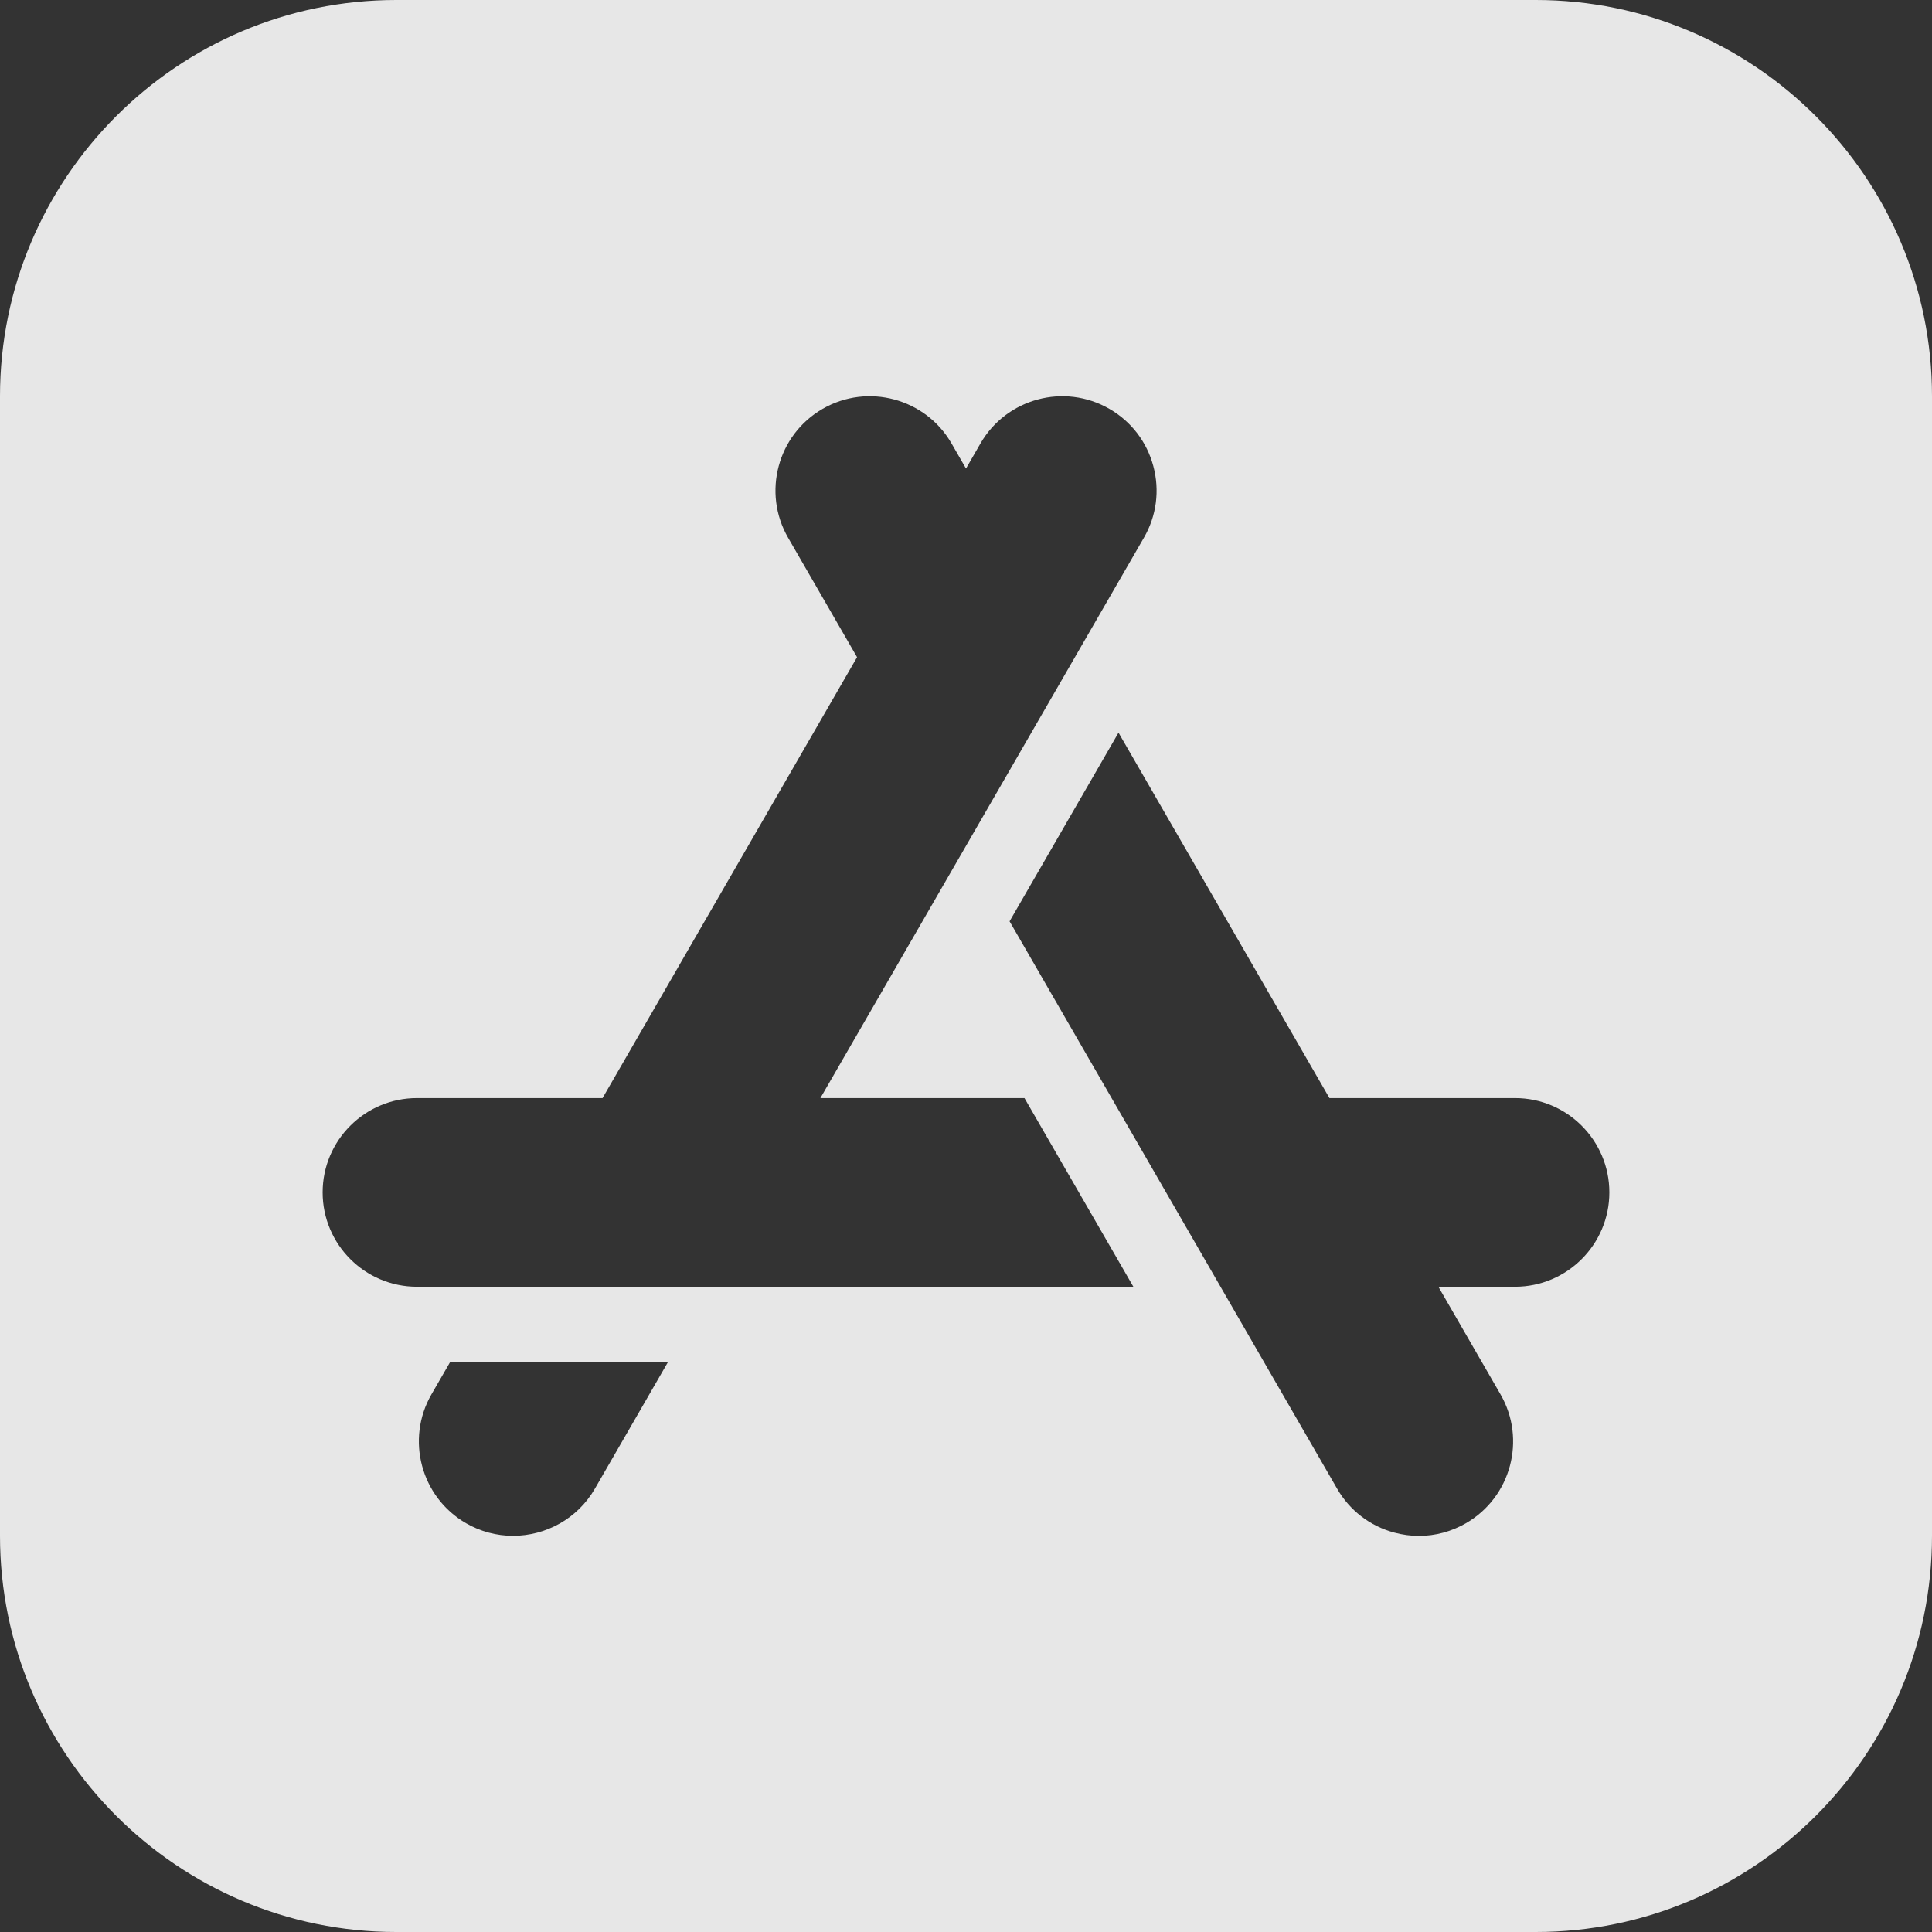 <svg width="49" height="49" viewBox="0 0 49 49" fill="none" xmlns="http://www.w3.org/2000/svg">
<rect x="0" y="0" width="49" height="49" fill="#333333" stroke="none"/>
<g clip-path="url(#clip0_2587_16877)">
<path d="M38.951 0H10.049C4.508 0 0 4.508 0 10.049V38.951C0 44.492 4.508 49 10.049 49H38.951C44.492 49 49 44.492 49 38.951V10.049C49 4.508 44.492 0 38.951 0ZM15.088 37.756C14.645 38.523 13.839 38.952 13.011 38.952C12.593 38.952 12.181 38.842 11.819 38.632C10.677 37.972 10.284 36.506 10.943 35.364L11.414 34.549H16.939L15.088 37.756ZM10.575 32.635C9.256 32.635 8.183 31.561 8.183 30.242C8.183 28.923 9.256 27.85 10.575 27.85H15.282L21.737 16.668L19.988 13.638C19.328 12.495 19.721 11.029 20.863 10.37C22.006 9.71 23.472 10.103 24.132 11.245L24.5 11.883L24.868 11.245C25.528 10.103 26.994 9.71 28.137 10.37C28.69 10.689 29.086 11.205 29.251 11.822C29.417 12.44 29.332 13.085 29.012 13.638L20.807 27.85H25.983L28.745 32.635H10.575ZM38.425 32.635H36.481L38.056 35.364C38.716 36.506 38.323 37.972 37.181 38.632C36.812 38.845 36.403 38.954 35.988 38.954C35.781 38.954 35.572 38.926 35.365 38.871C34.748 38.706 34.232 38.31 33.912 37.756L25.605 23.367L28.368 18.582L33.718 27.85H38.425C39.744 27.85 40.817 28.923 40.817 30.242C40.817 31.561 39.744 32.635 38.425 32.635Z" fill="white" fill-opacity="0.88"/>
</g>
<defs>
<clipPath id="clip0_2587_16877">
<rect width="49" height="49" fill="white"/>
</clipPath>
</defs>
</svg>
